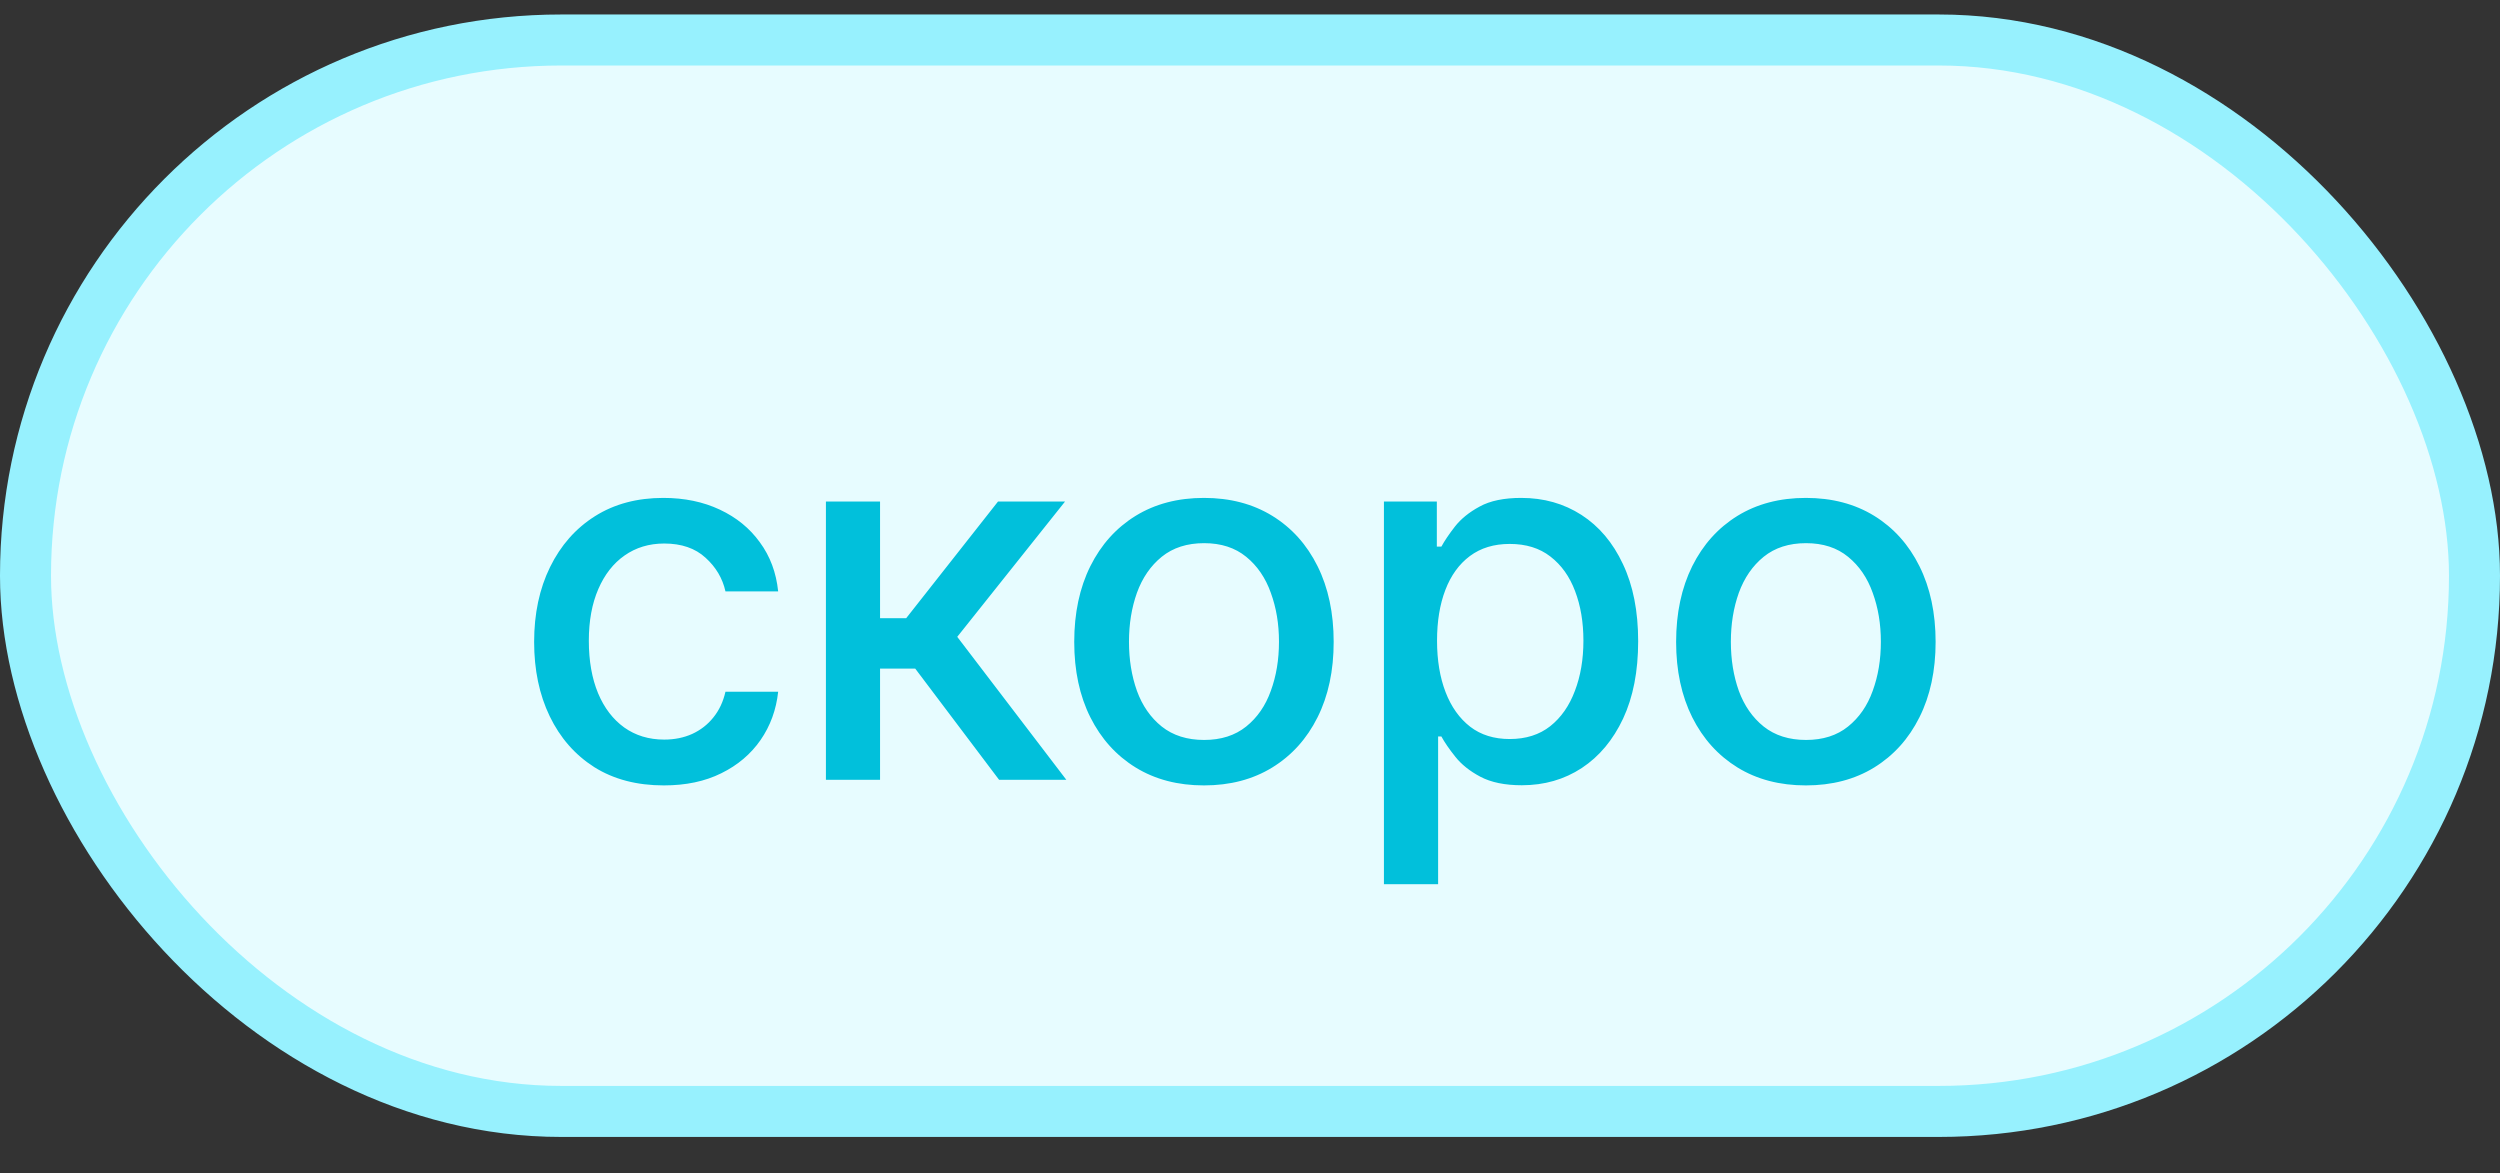 <?xml version="1.0" encoding="UTF-8"?> <svg xmlns="http://www.w3.org/2000/svg" width="49" height="23" viewBox="0 0 49 23" fill="none"><rect x="0" y="0" width="49" height="23" fill="#333333" stroke="none"/> <rect x="0.5" y="0.784" width="48" height="21" rx="10.5" fill="#E7FCFF"></rect> <rect x="0.5" y="0.784" width="48" height="21" rx="10.5" stroke="#97F1FE"></rect> <path d="M13.011 15.394C12.483 15.394 12.029 15.275 11.648 15.036C11.269 14.794 10.978 14.461 10.774 14.038C10.57 13.614 10.469 13.129 10.469 12.582C10.469 12.028 10.573 11.539 10.781 11.115C10.99 10.689 11.283 10.356 11.662 10.117C12.041 9.878 12.487 9.759 13.001 9.759C13.415 9.759 13.784 9.836 14.109 9.989C14.433 10.141 14.695 10.354 14.893 10.629C15.095 10.903 15.214 11.224 15.252 11.591H14.219C14.162 11.335 14.032 11.115 13.828 10.931C13.627 10.746 13.357 10.653 13.018 10.653C12.723 10.653 12.463 10.732 12.241 10.888C12.021 11.042 11.849 11.262 11.726 11.548C11.603 11.832 11.541 12.169 11.541 12.557C11.541 12.955 11.602 13.298 11.722 13.587C11.843 13.876 12.014 14.099 12.234 14.258C12.456 14.416 12.718 14.496 13.018 14.496C13.22 14.496 13.402 14.459 13.565 14.386C13.731 14.31 13.87 14.202 13.981 14.063C14.095 13.923 14.174 13.755 14.219 13.558H15.252C15.214 13.911 15.099 14.226 14.908 14.503C14.716 14.78 14.459 14.998 14.137 15.156C13.818 15.315 13.442 15.394 13.011 15.394ZM16.188 15.284V9.83H17.249V12.117H17.761L19.561 9.83H20.875L18.762 12.482L20.9 15.284H19.582L17.938 13.104H17.249V15.284H16.188ZM23.598 15.394C23.086 15.394 22.64 15.277 22.259 15.043C21.878 14.808 21.582 14.48 21.371 14.059C21.16 13.638 21.055 13.145 21.055 12.582C21.055 12.016 21.16 11.521 21.371 11.097C21.582 10.674 21.878 10.345 22.259 10.11C22.64 9.876 23.086 9.759 23.598 9.759C24.109 9.759 24.555 9.876 24.936 10.11C25.318 10.345 25.614 10.674 25.824 11.097C26.035 11.521 26.14 12.016 26.14 12.582C26.14 13.145 26.035 13.638 25.824 14.059C25.614 14.48 25.318 14.808 24.936 15.043C24.555 15.277 24.109 15.394 23.598 15.394ZM23.601 14.503C23.933 14.503 24.207 14.415 24.425 14.24C24.643 14.065 24.804 13.832 24.908 13.541C25.015 13.249 25.068 12.929 25.068 12.578C25.068 12.23 25.015 11.911 24.908 11.619C24.804 11.326 24.643 11.09 24.425 10.913C24.207 10.735 23.933 10.646 23.601 10.646C23.267 10.646 22.99 10.735 22.77 10.913C22.552 11.09 22.39 11.326 22.284 11.619C22.18 11.911 22.128 12.23 22.128 12.578C22.128 12.929 22.18 13.249 22.284 13.541C22.39 13.832 22.552 14.065 22.77 14.24C22.99 14.415 23.267 14.503 23.601 14.503ZM27.125 17.33V9.83H28.162V10.714H28.251C28.313 10.6 28.401 10.469 28.517 10.32C28.634 10.171 28.794 10.04 29 9.929C29.206 9.815 29.479 9.759 29.817 9.759C30.258 9.759 30.651 9.87 30.996 10.092C31.342 10.315 31.613 10.636 31.809 11.055C32.008 11.474 32.108 11.978 32.108 12.568C32.108 13.157 32.01 13.662 31.813 14.084C31.616 14.503 31.347 14.826 31.003 15.053C30.66 15.278 30.268 15.391 29.828 15.391C29.497 15.391 29.225 15.335 29.015 15.224C28.806 15.113 28.643 14.982 28.525 14.833C28.406 14.684 28.315 14.552 28.251 14.435H28.187V17.33H27.125ZM28.166 12.557C28.166 12.94 28.222 13.277 28.333 13.565C28.444 13.854 28.605 14.08 28.816 14.244C29.026 14.405 29.285 14.485 29.59 14.485C29.907 14.485 30.172 14.401 30.385 14.233C30.599 14.063 30.759 13.832 30.868 13.541C30.98 13.249 31.035 12.921 31.035 12.557C31.035 12.197 30.981 11.874 30.872 11.587C30.765 11.301 30.604 11.075 30.389 10.909C30.176 10.743 29.91 10.661 29.59 10.661C29.282 10.661 29.022 10.74 28.809 10.899C28.598 11.057 28.438 11.278 28.329 11.563C28.22 11.847 28.166 12.178 28.166 12.557ZM35.395 15.394C34.884 15.394 34.437 15.277 34.056 15.043C33.675 14.808 33.379 14.48 33.168 14.059C32.958 13.638 32.852 13.145 32.852 12.582C32.852 12.016 32.958 11.521 33.168 11.097C33.379 10.674 33.675 10.345 34.056 10.11C34.437 9.876 34.884 9.759 35.395 9.759C35.906 9.759 36.353 9.876 36.734 10.11C37.115 10.345 37.411 10.674 37.621 11.097C37.832 11.521 37.938 12.016 37.938 12.582C37.938 13.145 37.832 13.638 37.621 14.059C37.411 14.48 37.115 14.808 36.734 15.043C36.353 15.277 35.906 15.394 35.395 15.394ZM35.398 14.503C35.73 14.503 36.005 14.415 36.222 14.24C36.44 14.065 36.601 13.832 36.705 13.541C36.812 13.249 36.865 12.929 36.865 12.578C36.865 12.23 36.812 11.911 36.705 11.619C36.601 11.326 36.44 11.09 36.222 10.913C36.005 10.735 35.73 10.646 35.398 10.646C35.065 10.646 34.788 10.735 34.568 10.913C34.35 11.09 34.188 11.326 34.081 11.619C33.977 11.911 33.925 12.23 33.925 12.578C33.925 12.929 33.977 13.249 34.081 13.541C34.188 13.832 34.35 14.065 34.568 14.24C34.788 14.415 35.065 14.503 35.398 14.503Z" fill="#01C0DB"></path> </svg> 